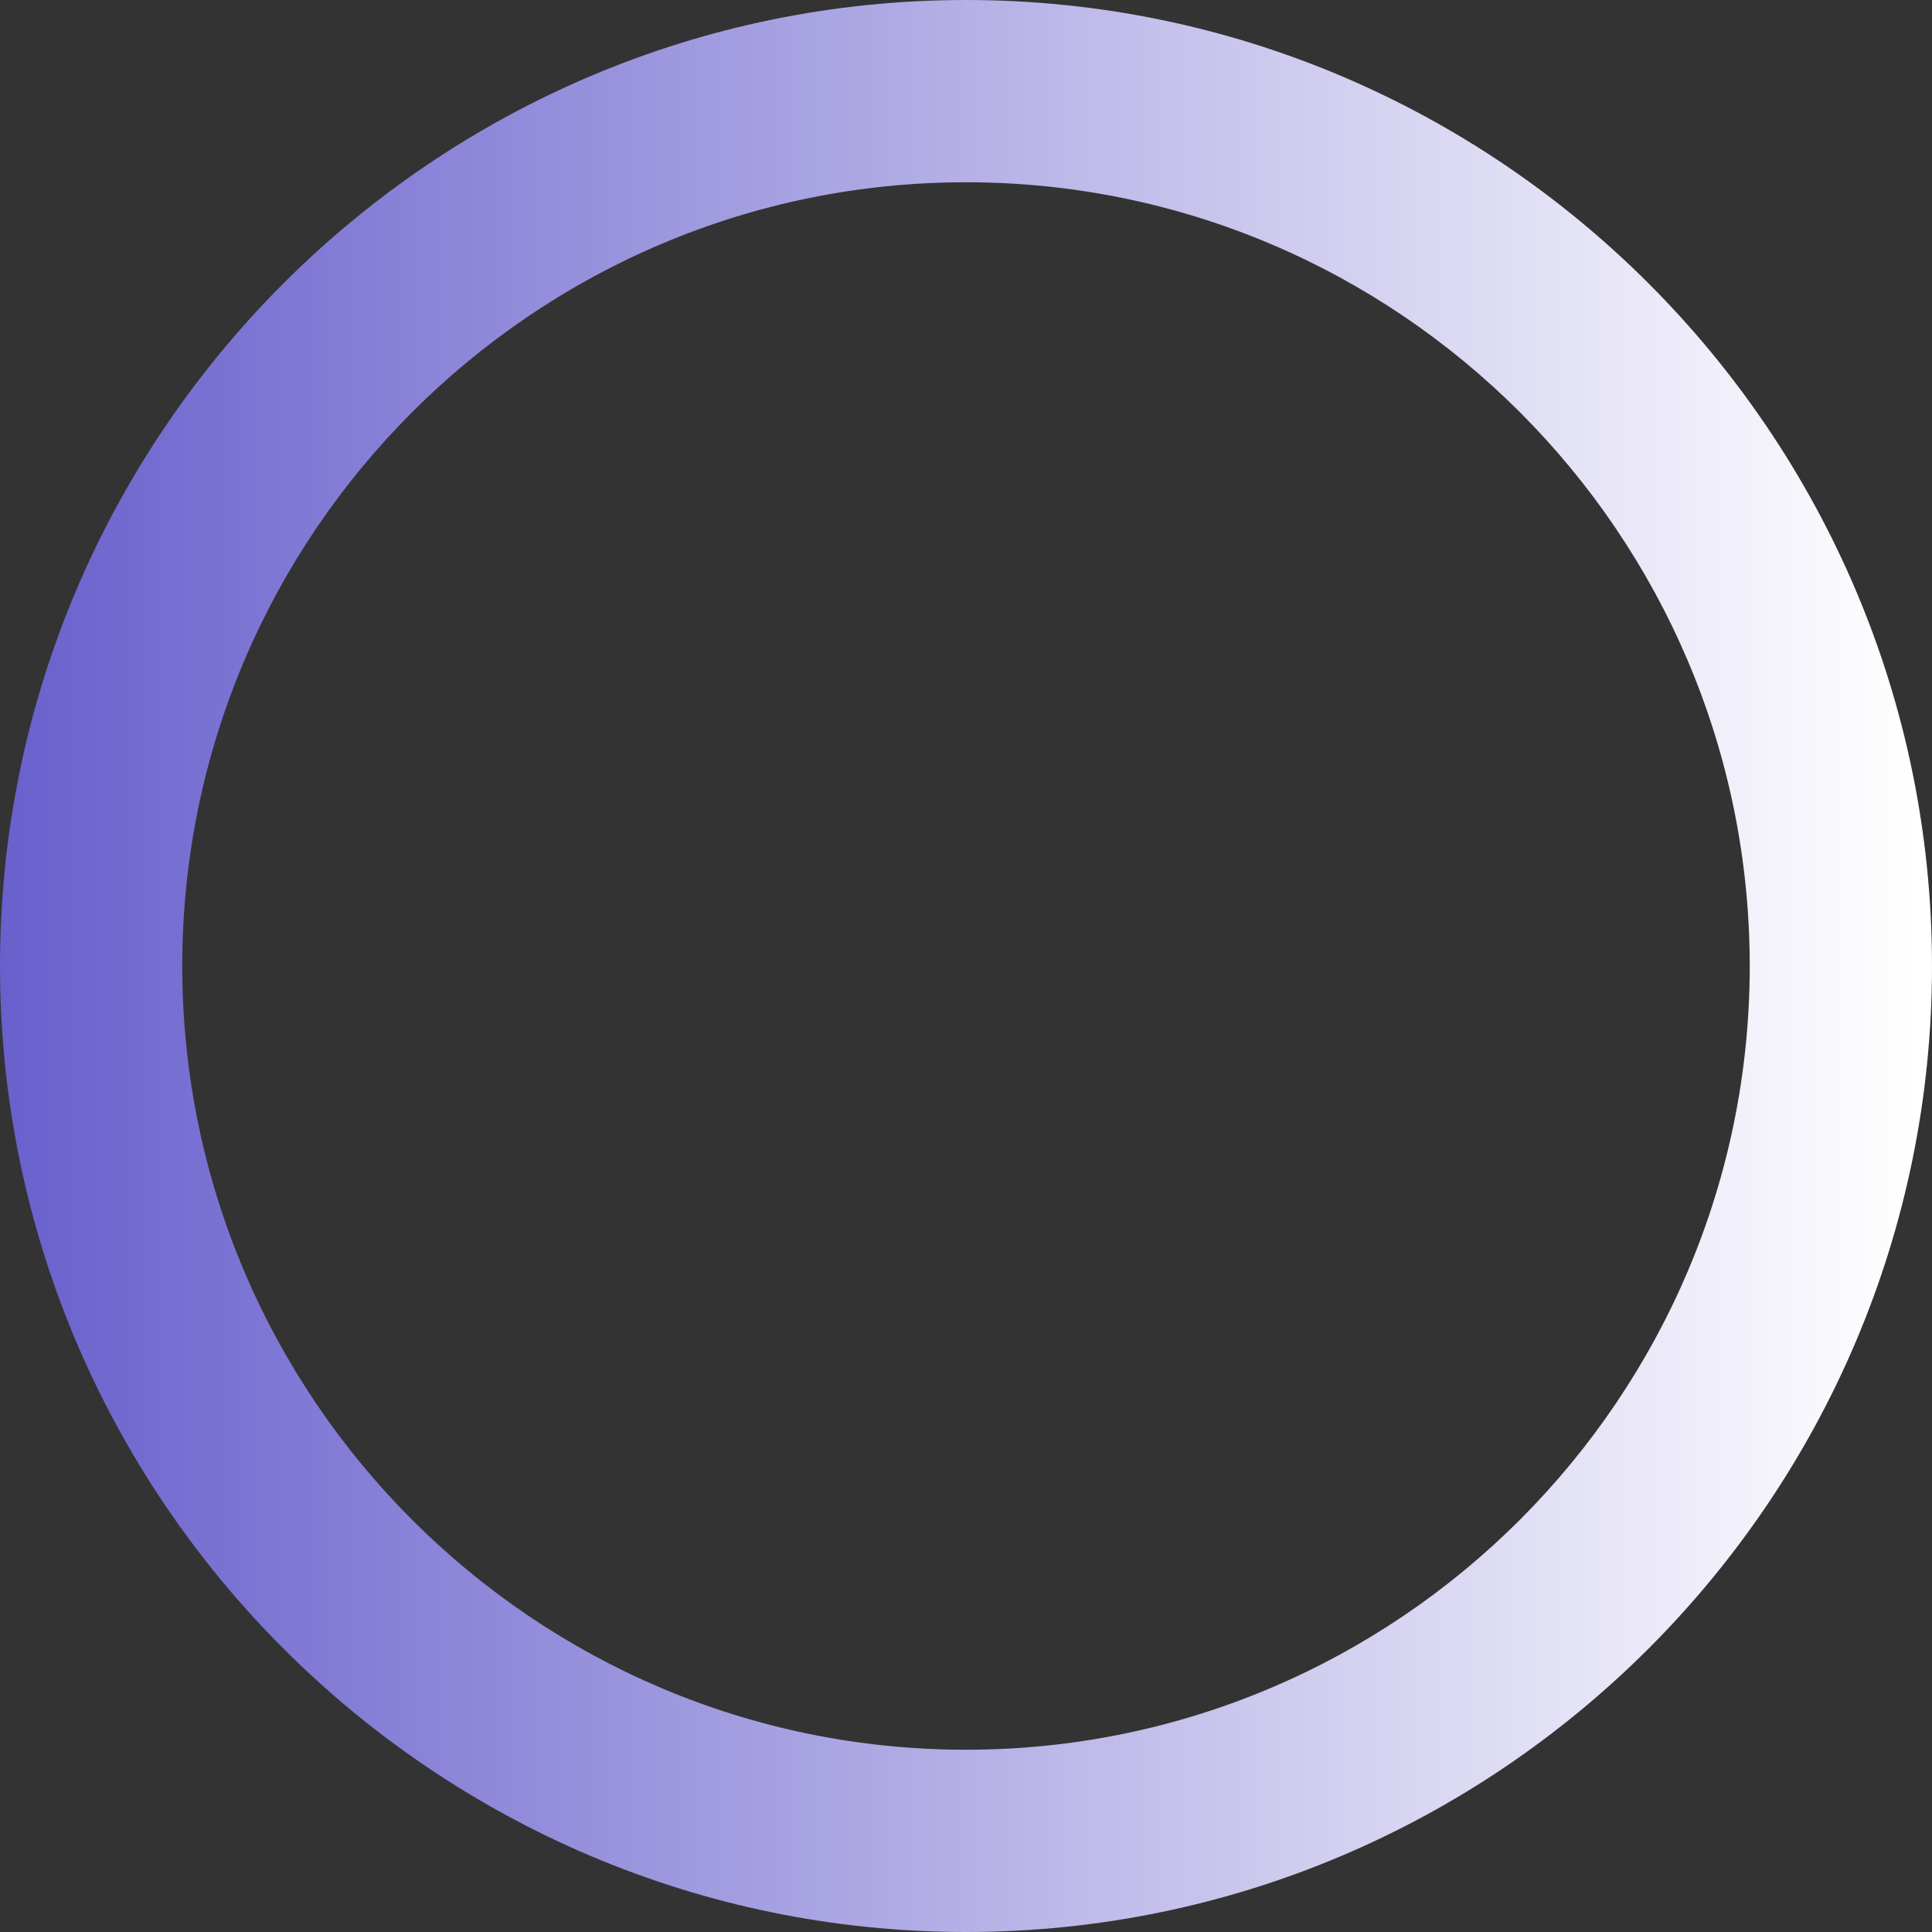 <?xml version="1.0" encoding="UTF-8" standalone="no"?><svg xmlns="http://www.w3.org/2000/svg" xmlns:xlink="http://www.w3.org/1999/xlink" fill="#000000" height="106" preserveAspectRatio="xMidYMid meet" version="1" viewBox="0.0 0.0 106.0 106.0" width="106" zoomAndPan="magnify"><rect x="0.0" y="0.0" width="106.0" height="106.0" fill="#333333" stroke="none"/><g><linearGradient gradientUnits="userSpaceOnUse" id="a" x1="0" x2="106.01" xlink:actuate="onLoad" xlink:show="other" xlink:type="simple" y1="53.005" y2="53.005"><stop offset="0" stop-color="#6960cd"/><stop offset="0.99" stop-color="#ffffff"/></linearGradient><path d="M53,106C23.8,106,0,82.2,0,53S23.8,0,53,0c29.2,0,53,23.8,53,53S82.2,106,53,106z M53,10 c-23.7,0-43,19.3-43,43s19.3,43,43,43s43-19.3,43-43S76.7,10,53,10z" fill="url(#a)"/></g></svg>